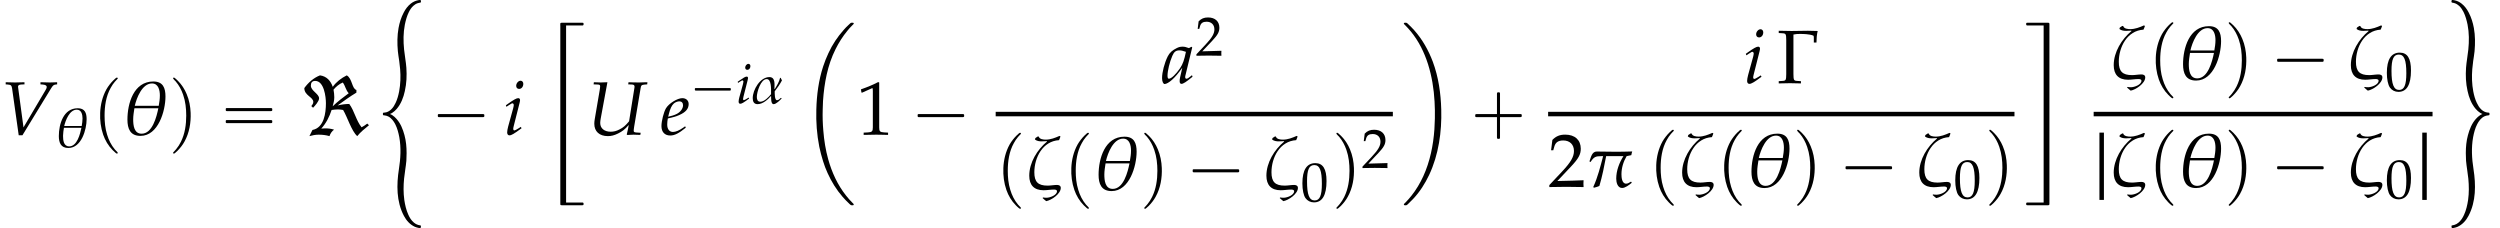 <?xml version='1.0' encoding='UTF-8'?>
<!-- This file was generated by dvisvgm 2.13.3 -->
<svg version='1.1' xmlns='http://www.w3.org/2000/svg' xmlns:xlink='http://www.w3.org/1999/xlink' width='358.655pt' height='32.728pt' viewBox='53.798 80.697 358.655 32.728'>
<defs>
<path id='g12-0' d='M4.256-5.471C3.946-5.487 3.589-5.495 3.232-5.495C2.779-5.495 2.049-5.471 1.517-5.471C1.064-5.471 .611-5.487 .175-5.495V-5.257L.556-5.233C.746-5.225 .842-5.193 .889-5.114C.945-5.026 .961-4.82 .961-4.518V-.953C.961-.651 .945-.445 .889-.357C.842-.278 .746-.246 .556-.238L.175-.214V.024C.588 .008 .961 0 1.35 0C1.715 0 2.088 .008 2.501 .024V-.214L2.12-.238C1.93-.246 1.834-.278 1.787-.357C1.731-.445 1.715-.651 1.715-.953V-5.098C1.937-5.153 2.168-5.161 2.382-5.161C2.731-5.161 3.359-5.153 3.78-4.994C3.843-4.971 3.851-4.883 3.851-4.78V-4.264H4.129C4.129-4.669 4.169-5.122 4.256-5.471Z'/>
<path id='g3-60' d='M9.938-1.353L9.698-1.593C9.436-1.396 9.175-1.211 8.88-1.058C8.084-2.051 7.855-3.404 7.113-4.407C6.545-4.407 5.978-4.32 5.433-4.189C6.316-4.822 7.2-5.476 8.138-6.033V-6.415C7.484-6.589 7.549-8.062 6.753-8.509C5.967-8.116 5.258-7.582 4.745-6.862C4.44-7.735 3.873-8.378 2.913-8.509C1.996-8.149 1.244-7.484 .665-6.687C.665-5.607 1.953-5.4 1.953-4.702C1.953-4.462 1.811-4.276 1.669-4.102L1.92-3.862C2.193-4.145 2.782-4.789 2.782-5.215C2.782-5.858 1.604-6.295 1.604-7.036C1.604-7.462 1.789-7.713 2.225-7.713C3.502-7.713 3.764-5.422 3.764-4.516C3.764-3.109 3.502-.993 1.833-.676L1.396 .207C1.822 .087 2.269 0 2.716 0C3.24 0 3.764 .055 4.276 .207C4.396-.164 4.615-.491 4.931-.72C4.516-.862 4.08-.905 3.644-.905C3.458-.905 3.284-.884 3.098-.873C3.785-1.625 4.265-2.575 4.582-3.545C4.876-3.578 5.182-3.622 5.476-3.622C5.716-3.622 5.967-3.589 6.229-3.545C6.829-2.564 7.44-.502 8.258 .207C8.727-.382 9.349-.873 9.938-1.353ZM7.036-5.945C6.251-5.367 5.444-4.756 4.735-4.069C4.855-4.495 4.964-4.931 4.964-5.367C4.964-5.727 4.92-6.098 4.855-6.458C5.215-6.895 5.662-7.265 6.185-7.484C6.556-7.004 6.6-6.404 7.036-5.945Z'/>
<path id='g3-106' d='M1.473 1.876V-7.778H.829V1.876H1.473Z'/>
<use id='g9-85' xlink:href='#g6-85' transform='scale(1.369)'/>
<use id='g9-86' xlink:href='#g6-86' transform='scale(1.369)'/>
<use id='g9-97' xlink:href='#g6-97' transform='scale(1.369)'/>
<use id='g9-101' xlink:href='#g6-101' transform='scale(1.369)'/>
<use id='g9-105' xlink:href='#g6-105' transform='scale(1.369)'/>
<path id='g5-11' d='M4.407-3.279C4.343-3.398 4.288-3.526 4.224-3.645H4.137C4.026-3.105 3.66-2.501 3.375-2.041L3.327-2.064C3.335-2.676 3.494-3.756 2.604-3.756C1.27-3.756 .214-1.93 .214-.738C.214-.262 .373 .127 .913 .127C1.644 .127 2.366-.508 2.827-1.04L2.851-1.016C2.859-.754 2.803 .127 3.208 .127C3.581 .127 4.113-.429 4.343-.667V-.731L4.296-.77H4.24C4.097-.627 3.915-.437 3.692-.437C3.343-.437 3.367-1.461 3.367-1.715C3.756-2.207 4.113-2.724 4.407-3.279ZM2.843-1.302C2.509-.897 1.882-.222 1.31-.222C.897-.222 .802-.564 .802-.913C.802-1.604 1.358-3.47 2.223-3.47C2.906-3.47 2.843-2.001 2.843-1.525V-1.302Z'/>
<path id='g5-16' d='M3.724-.206C3.724-.445 3.526-.516 3.327-.516C3.001-.516 2.676-.445 2.342-.445C1.342-.445 .953-.834 .953-1.842C.953-3.391 1.834-5.106 3.541-5.209C3.605-5.336 3.645-5.463 3.692-5.598L3.589-5.654C3.144-5.455 2.652-5.264 2.16-5.264C1.906-5.264 1.501-5.296 1.413-5.59L1.318-5.598L1.064-5.431L1.016-5.28C1.215-5.114 1.485-5.082 1.731-5.082C1.906-5.082 2.08-5.098 2.255-5.106L2.287-5.066C1.255-4.216 .421-2.859 .421-1.485C.421-.5 .929 .04 1.922 .04C2.279 .04 2.652-.032 3.009-.032C3.128-.032 3.327-.016 3.327 .143C3.327 .564 2.573 .826 2.231 .826C2.104 .826 1.977 .818 1.866 .794L1.818 .858C1.945 .961 2.064 1.088 2.199 1.183C2.747 1.08 3.724 .421 3.724-.206Z'/>
<path id='g5-18' d='M4.55-4.002C4.55-4.907 4.288-5.574 3.279-5.574C1.215-5.574 .564-3.271 .564-1.58C.564-.635 .85 .127 1.93 .127C3.803 .127 4.55-2.509 4.55-4.002ZM3.962-4.105C3.962-3.748 3.907-3.383 3.843-3.025H1.334C1.525-3.851 2.104-5.368 3.136-5.368C3.819-5.368 3.962-4.645 3.962-4.105ZM3.803-2.771C3.621-1.882 3.184-.103 2.049-.103C1.247-.103 1.167-.993 1.167-1.612C1.167-2.001 1.239-2.39 1.294-2.771H3.803Z'/>
<path id='g5-25' d='M4.828-3.708C4.28-3.692 3.716-3.676 3.16-3.676C2.477-3.676 1.795-3.692 1.12-3.7C.603-3.708 .5-3.089 .357-2.7L.365-2.644L.429-2.604L.484-2.636C.81-3.136 1-3.216 1.596-3.216H1.779C1.485-2.112 1.223-1.024 .746 .016L.81 .095C.969 .048 1.247-.008 1.39-.103C1.691-1.12 1.898-2.176 2.096-3.216H3.907C3.47-2.525 3.152-1.691 3.152-.858C3.152-.468 3.287 .119 3.772 .119C4.097 .119 4.51-.199 4.756-.405L4.772-.453L4.732-.524L4.669-.532C4.534-.445 4.375-.333 4.185-.333C3.748-.333 3.7-.993 3.7-1.318C3.7-1.993 3.907-2.644 4.24-3.216L4.732-3.319C4.748-3.454 4.796-3.589 4.828-3.708Z'/>
<use id='g8-16' xlink:href='#g5-16' transform='scale(1.369)'/>
<use id='g8-18' xlink:href='#g5-18' transform='scale(1.369)'/>
<use id='g8-25' xlink:href='#g5-25' transform='scale(1.369)'/>
<path id='g0-2' d='M7.255-.327C7.2-.305 7.167-.262 7.124-.229C7.058-.175 7.004-.12 6.938-.055C6.687 .164 6.447 .415 6.229 .665C5.335 1.658 4.582 2.793 4.025 4.004C3.731 4.625 3.48 5.269 3.262 5.924C2.607 7.931 2.335 10.025 2.28 12.12C2.225 13.909 2.356 15.698 2.705 17.455C2.847 18.153 3.033 18.829 3.24 19.505C3.415 20.095 3.644 20.673 3.895 21.229C4.451 22.462 5.16 23.618 6.055 24.644C6.349 24.993 6.676 25.309 7.004 25.625C7.08 25.691 7.167 25.8 7.265 25.833C7.32 25.855 7.396 25.844 7.451 25.844C7.495 25.844 7.549 25.855 7.593 25.833C7.647 25.811 7.669 25.745 7.636 25.691C7.604 25.604 7.505 25.538 7.44 25.473C7.113 25.145 6.818 24.807 6.535 24.447C5.324 22.92 4.505 21.12 3.982 19.244C3.611 17.913 3.393 16.527 3.284 15.153C3.196 14.138 3.164 13.124 3.196 12.109C3.207 11.695 3.218 11.291 3.24 10.876C3.415 8.335 3.884 5.749 5.04 3.447C5.509 2.509 6.065 1.625 6.731 .818C6.927 .567 7.145 .327 7.375 .098C7.44 .033 7.505-.033 7.571-.098C7.604-.131 7.647-.175 7.647-.218C7.68-.371 7.44-.338 7.353-.338C7.32-.338 7.287-.338 7.255-.327Z'/>
<path id='g0-10' d='M.447-.327C.393-.305 .36-.24 .393-.185C.425-.109 .502-.055 .556 0C.851 .295 1.124 .6 1.396 .927C2.509 2.291 3.305 3.895 3.84 5.575C4.396 7.32 4.691 9.153 4.789 10.975C4.833 11.782 4.855 12.589 4.833 13.396C4.822 13.909 4.8 14.433 4.767 14.945C4.604 17.247 4.135 19.571 3.175 21.676C2.716 22.669 2.16 23.618 1.473 24.48C1.233 24.775 .993 25.058 .731 25.331C.655 25.407 .567 25.495 .491 25.571C.447 25.615 .404 25.658 .382 25.713C.371 25.767 .404 25.811 .447 25.833C.524 25.865 .655 25.855 .731 25.844C.851 25.822 .96 25.68 1.047 25.604C1.276 25.385 1.505 25.156 1.724 24.927C2.673 23.924 3.425 22.735 4.015 21.491C5.378 18.589 5.836 15.305 5.749 12.12C5.684 9.785 5.356 7.451 4.538 5.258C3.916 3.611 3.044 2.051 1.865 .731C1.604 .436 1.32 .164 1.036-.109C.96-.185 .862-.295 .764-.327C.709-.349 .633-.338 .578-.338C.535-.338 .491-.338 .447-.327Z'/>
<path id='g0-18' d='M2.945 25.451V.055H4.931H5.258C5.313 .055 5.378 .055 5.411 .011C5.455-.033 5.455-.098 5.455-.153C5.455-.185 5.455-.229 5.444-.262C5.411-.338 5.335-.338 5.258-.338H4.8H2.825C2.651-.338 2.476-.338 2.302-.338C2.225-.338 2.138-.316 2.116-.229C2.095-.109 2.116 .033 2.116 .153V.905V3.273V10.767V20.967V24.207V25.233V25.56C2.116 25.615 2.105 25.68 2.116 25.735C2.138 25.822 2.225 25.844 2.302 25.844C2.476 25.844 2.651 25.844 2.825 25.844H4.811C4.964 25.844 5.116 25.844 5.269 25.844C5.345 25.844 5.422 25.833 5.444 25.756C5.455 25.724 5.455 25.691 5.455 25.658C5.455 25.604 5.455 25.538 5.411 25.495C5.378 25.451 5.313 25.451 5.258 25.451H4.92H2.945Z'/>
<path id='g0-26' d='M2.989 .055V25.451H1.015H.676C.622 25.451 .556 25.451 .524 25.495C.48 25.538 .48 25.604 .48 25.658C.48 25.691 .48 25.724 .491 25.756C.524 25.833 .589 25.844 .665 25.844C.818 25.844 .971 25.844 1.124 25.844H3.109H3.622C3.698 25.844 3.785 25.833 3.807 25.745S3.818 25.56 3.818 25.473V24.927V23.16V17.487V5.28V1.495V.316V-.044C3.818-.109 3.829-.175 3.807-.24C3.785-.327 3.698-.338 3.622-.338H3.098H1.135C.982-.338 .829-.338 .676-.338C.611-.338 .524-.338 .491-.262C.48-.229 .48-.185 .48-.153C.48-.098 .48-.033 .524 .011C.556 .055 .622 .055 .676 .055H1.004H2.989Z'/>
<path id='g0-35' d='M2.542 16.036V16.015C2.651 15.982 2.749 15.916 2.847 15.862C3.087 15.709 3.305 15.513 3.491 15.295C4.113 14.575 4.462 13.647 4.658 12.731C4.909 11.629 4.953 10.505 4.876 9.393C4.811 8.509 4.636 7.647 4.549 6.775C4.429 5.585 4.429 4.385 4.658 3.207C4.789 2.585 4.953 1.964 5.236 1.396C5.4 1.069 5.596 .764 5.869 .513C6.055 .349 6.262 .207 6.502 .131C6.589 .109 6.676 .087 6.764 .065C6.818 .065 6.884 .065 6.927 .022C6.993-.033 6.971-.185 6.949-.262C6.927-.316 6.884-.338 6.829-.338C6.742-.338 6.644-.316 6.556-.295C6.175-.218 5.825-.055 5.52 .185C5.084 .524 4.745 .982 4.495 1.473C4.124 2.171 3.895 2.924 3.753 3.698C3.556 4.789 3.556 5.913 3.655 7.015C3.698 7.484 3.785 7.953 3.851 8.422C3.905 8.815 3.949 9.196 3.982 9.589C4.069 10.647 4.036 11.738 3.84 12.785C3.731 13.353 3.578 13.92 3.327 14.444C3.175 14.771 2.978 15.098 2.716 15.349C2.52 15.545 2.28 15.698 2.018 15.775C1.92 15.796 1.822 15.818 1.724 15.829C1.669 15.829 1.615 15.818 1.56 15.851C1.495 15.905 1.505 16.047 1.516 16.124C1.538 16.222 1.636 16.222 1.713 16.222C1.909 16.244 2.095 16.287 2.269 16.375C2.727 16.604 3.055 17.051 3.284 17.498C3.578 18.076 3.742 18.72 3.862 19.353C4.135 20.869 4.047 22.418 3.807 23.935C3.458 26.171 3.436 28.593 4.527 30.644C4.876 31.309 5.411 31.909 6.109 32.215C6.273 32.28 6.447 32.335 6.622 32.367C6.698 32.378 6.775 32.4 6.851 32.389C6.949 32.378 6.96 32.28 6.96 32.193C6.971 32.127 6.971 32.051 6.916 32.018C6.873 31.996 6.818 31.985 6.775 31.985C6.709 31.975 6.633 31.964 6.567 31.942C6.349 31.876 6.142 31.767 5.967 31.615C5.607 31.32 5.345 30.905 5.16 30.48C4.855 29.815 4.691 29.084 4.582 28.364C4.44 27.349 4.451 26.313 4.549 25.298C4.636 24.436 4.8 23.596 4.876 22.735C4.898 22.375 4.909 22.004 4.909 21.644C4.909 20.771 4.833 19.898 4.604 19.058S4.058 17.4 3.469 16.735C3.295 16.527 3.076 16.342 2.847 16.189C2.749 16.135 2.651 16.069 2.542 16.036Z'/>
<path id='g0-43' d='M5.945 16.015V16.036C5.836 16.069 5.738 16.135 5.64 16.189C5.411 16.342 5.193 16.527 5.018 16.735C4.429 17.4 4.113 18.218 3.884 19.058S3.578 20.771 3.578 21.644C3.578 22.004 3.589 22.375 3.611 22.735C3.687 23.596 3.851 24.436 3.938 25.298C4.036 26.313 4.047 27.349 3.905 28.364C3.796 29.084 3.633 29.815 3.327 30.48C3.142 30.905 2.88 31.32 2.52 31.615C2.345 31.767 2.138 31.876 1.92 31.942C1.855 31.964 1.778 31.975 1.713 31.985C1.669 31.985 1.615 31.996 1.571 32.018C1.516 32.051 1.516 32.127 1.527 32.193C1.527 32.28 1.538 32.378 1.636 32.389C1.713 32.4 1.789 32.378 1.865 32.367C2.04 32.335 2.215 32.28 2.378 32.215C3.076 31.909 3.611 31.309 3.96 30.644C5.051 28.593 5.029 26.171 4.68 23.935C4.44 22.418 4.353 20.869 4.625 19.353C4.745 18.72 4.909 18.076 5.204 17.498C5.433 17.051 5.76 16.604 6.218 16.375C6.393 16.287 6.578 16.244 6.775 16.222C6.851 16.222 6.949 16.222 6.971 16.124C6.982 16.047 6.993 15.905 6.927 15.851C6.873 15.818 6.818 15.829 6.764 15.829C6.665 15.818 6.567 15.796 6.469 15.775C6.207 15.698 5.967 15.545 5.771 15.349C5.509 15.098 5.313 14.771 5.16 14.444C4.909 13.92 4.756 13.353 4.647 12.785C4.451 11.738 4.418 10.647 4.505 9.589C4.538 9.196 4.582 8.815 4.636 8.422C4.702 7.953 4.789 7.484 4.833 7.015C4.931 5.913 4.931 4.789 4.735 3.698C4.593 2.924 4.364 2.171 3.993 1.473C3.742 .982 3.404 .524 2.967 .185C2.662-.055 2.313-.218 1.931-.295C1.844-.316 1.745-.338 1.658-.338C1.604-.338 1.56-.316 1.538-.262C1.516-.185 1.495-.033 1.56 .022C1.604 .065 1.669 .065 1.724 .065C1.811 .087 1.898 .109 1.985 .131C2.225 .207 2.433 .349 2.618 .513C2.891 .764 3.087 1.069 3.251 1.396C3.535 1.964 3.698 2.585 3.829 3.207C4.058 4.385 4.058 5.585 3.938 6.775C3.851 7.647 3.676 8.509 3.611 9.393C3.535 10.505 3.578 11.629 3.829 12.731C4.025 13.647 4.375 14.575 4.996 15.295C5.182 15.513 5.4 15.709 5.64 15.862C5.738 15.916 5.836 15.982 5.945 16.015Z'/>
<path id='g11-48' d='M2.088-5.471C.858-5.471 .23-4.494 .23-2.573C.23-1.644 .397-.842 .675-.453S1.397 .159 1.89 .159C3.089 .159 3.692-.873 3.692-2.906C3.692-4.645 3.176-5.471 2.088-5.471ZM1.945-5.193C2.716-5.193 3.025-4.415 3.025-2.509C3.025-.818 2.724-.119 1.993-.119C1.223-.119 .897-.921 .897-2.859C.897-4.534 1.191-5.193 1.945-5.193Z'/>
<path id='g11-49' d='M.532-4.407H.611L1.636-4.867C1.644-4.875 1.652-4.875 1.66-4.875C1.707-4.875 1.723-4.804 1.723-4.613V-.762C1.723-.349 1.636-.262 1.207-.238L.762-.214V.024C1.985 0 1.985 0 2.072 0C2.176 0 2.35 0 2.62 .008C2.716 .016 2.994 .016 3.319 .024V-.214L2.906-.238C2.469-.262 2.39-.349 2.39-.762V-5.471L2.279-5.511C1.763-5.241 1.199-5.002 .476-4.748L.532-4.407Z'/>
<path id='g11-50' d='M.127-.183V.024C1.612 0 1.612 0 1.898 0S2.184 0 3.716 .024C3.7-.143 3.7-.222 3.7-.333C3.7-.437 3.7-.516 3.716-.691C2.803-.651 2.438-.643 .969-.611L2.414-2.144C3.184-2.962 3.422-3.398 3.422-3.994C3.422-4.907 2.803-5.471 1.795-5.471C1.223-5.471 .834-5.312 .445-4.915L.31-3.835H.54L.643-4.2C.77-4.661 1.056-4.859 1.588-4.859C2.271-4.859 2.708-4.431 2.708-3.756C2.708-3.16 2.374-2.573 1.477-1.62L.127-.183Z'/>
<path id='g1-1' d='M.789-2.176C.709-2.152 .709-2.08 .709-2.008S.709-1.849 .797-1.825C.837-1.809 .893-1.817 .933-1.817H1.188H2H4.607H5.507C5.579-1.817 5.643-1.817 5.715-1.817C5.754-1.817 5.802-1.817 5.834-1.849C5.874-1.881 5.874-1.929 5.874-1.977C5.874-2.056 5.882-2.152 5.786-2.176C5.754-2.184 5.715-2.184 5.675-2.184H5.475H4.83H2.024H1.18H.925C.885-2.184 .829-2.192 .789-2.176Z'/>
<path id='g6-85' d='M6.313-5.272L6.336-5.495H6.209L5.487-5.471C5.368-5.471 5.201-5.471 4.852-5.479L4.351-5.495L4.327-5.272L4.709-5.257C4.899-5.249 4.987-5.185 4.987-5.034C4.987-4.994 4.987-4.971 4.979-4.939L4.415-1.405C4.034-.945 3.795-.738 3.391-.54C3.089-.381 2.795-.31 2.493-.31C1.818-.31 1.39-.667 1.39-1.223C1.39-1.358 1.405-1.485 1.445-1.707L2.144-5.495L1.898-5.487C1.683-5.479 1.525-5.471 1.437-5.471C1.358-5.471 1.199-5.479 .977-5.487L.723-5.495L.699-5.272L1.112-5.257C1.318-5.249 1.382-5.209 1.382-5.074C1.382-5.002 1.358-4.78 1.326-4.613L.818-1.636C.786-1.469 .77-1.27 .77-1.143C.77-.341 1.302 .151 2.192 .151C2.541 .151 2.866 .071 3.248-.119C3.716-.349 3.97-.548 4.383-1.024C4.32-.659 4.272-.453 4.169-.016L4.208 .024H4.383L4.875 0C4.907 0 5.082 .008 5.336 .016L5.59 .024L5.63-.199L5.153-.23C4.971-.246 4.899-.294 4.899-.397C4.899-.516 4.907-.556 4.947-.842L5.622-4.867C5.669-5.169 5.725-5.217 6.027-5.249L6.313-5.272Z'/>
<path id='g6-86' d='M2.462-.762L1.898-4.955L1.89-5.01C1.874-5.161 1.993-5.249 2.231-5.257L2.565-5.272V-5.495L2.239-5.487C1.945-5.479 1.723-5.471 1.58-5.471S1.215-5.479 .921-5.487L.596-5.495V-5.272L.794-5.257C1.143-5.233 1.207-5.169 1.263-4.875L1.961 .064H2.35L5.352-4.852C5.55-5.169 5.614-5.225 5.844-5.257L5.987-5.272V-5.495L5.749-5.487C5.534-5.479 5.352-5.471 5.225-5.471C5.145-5.471 4.931-5.479 4.605-5.487L4.24-5.495V-5.272L4.447-5.257C4.748-5.233 4.899-5.153 4.899-5.002C4.899-4.915 4.867-4.828 4.772-4.669L2.462-.762Z'/>
<path id='g6-97' d='M3.192-3.748L3.113-3.819L2.851-3.676C2.525-3.795 2.39-3.827 2.176-3.827C1.953-3.827 1.795-3.788 1.58-3.684C1.088-3.438 .826-3.2 .627-2.811C.278-2.104 .032-1.151 .032-.532C.032-.183 .151 .087 .302 .087C.476 .087 .778-.087 1.08-.357C1.413-.659 1.723-1.016 2.152-1.62L1.922-.611C1.89-.476 1.874-.333 1.874-.206C1.874-.032 1.945 .071 2.064 .071C2.247 .071 2.573-.135 3.224-.675L3.168-.842C3.121-.802 3.097-.786 3.065-.754C2.811-.54 2.692-.468 2.573-.468C2.501-.468 2.454-.54 2.454-.651C2.454-.691 2.454-.715 2.462-.738L3.192-3.748ZM2.533-3.287C2.358-2.422 2.207-2.009 1.937-1.596C1.485-.929 1-.468 .746-.468C.651-.468 .603-.572 .603-.786C.603-1.294 .826-2.223 1.104-2.859C1.294-3.295 1.477-3.438 1.858-3.438C2.041-3.438 2.184-3.406 2.533-3.287Z'/>
<path id='g6-101' d='M2.604-.881L2.414-.746C1.993-.445 1.612-.286 1.326-.286C.953-.286 .723-.58 .723-1.056C.723-1.255 .746-1.469 .786-1.699L1.437-1.858C1.572-1.89 1.787-1.969 1.985-2.057C2.66-2.35 2.97-2.716 2.97-3.208C2.97-3.581 2.7-3.827 2.303-3.827C1.787-3.827 .905-3.279 .596-2.771C.357-2.374 .119-1.429 .119-.897C.119-.278 .468 .087 1.04 .087C1.493 .087 1.937-.135 2.668-.731L2.604-.881ZM.897-2.176C1.032-2.724 1.191-3.065 1.421-3.271C1.564-3.398 1.81-3.494 2.001-3.494C2.231-3.494 2.382-3.335 2.382-3.081C2.382-2.731 2.104-2.358 1.691-2.16C1.469-2.049 1.183-1.961 .826-1.882L.897-2.176Z'/>
<path id='g6-105' d='M.27-3.081L.326-2.922L.58-3.089C.873-3.271 .897-3.287 .953-3.287C1.032-3.287 1.096-3.208 1.096-3.105C1.096-3.049 1.064-2.866 1.032-2.755L.508-.85C.445-.603 .405-.389 .405-.238C.405-.048 .492 .071 .643 .071C.85 .071 1.135-.095 1.914-.675L1.834-.818L1.628-.683C1.397-.532 1.215-.445 1.143-.445C1.088-.445 1.04-.524 1.04-.603S1.056-.754 1.096-.921L1.707-3.335C1.739-3.47 1.755-3.557 1.755-3.621C1.755-3.756 1.683-3.827 1.556-3.827C1.382-3.827 1.088-3.66 .492-3.24L.27-3.081ZM1.81-5.654C1.58-5.654 1.35-5.391 1.35-5.122C1.35-4.923 1.469-4.796 1.66-4.796C1.906-4.796 2.096-5.026 2.096-5.328C2.096-5.519 1.977-5.654 1.81-5.654Z'/>
<path id='g2-0' d='M4.025-2.956H1.658H1.102C1.025-2.956 .938-2.945 .916-2.858S.884-2.596 .96-2.542C1.015-2.509 1.091-2.52 1.156-2.52H1.604H4.025V-.142C4.025 .044 4.025 .218 4.025 .404C4.025 .48 4.036 .567 4.124 .589C4.2 .611 4.375 .622 4.429 .556C4.473 .502 4.462 .415 4.462 .349V-.098V-2.52H6.829H7.385C7.462-2.52 7.549-2.531 7.571-2.618S7.604-2.88 7.527-2.935C7.473-2.967 7.396-2.956 7.331-2.956H6.884H4.462V-5.378V-5.825C4.462-5.891 4.473-5.978 4.429-6.033C4.375-6.098 4.2-6.087 4.124-6.065C4.036-6.044 4.025-5.956 4.025-5.88C4.025-5.695 4.025-5.52 4.025-5.335V-2.956Z'/>
<path id='g2-1' d='M.982-2.945C.949-2.935 .927-2.913 .916-2.88S.905-2.804 .905-2.771C.905-2.684 .895-2.575 .982-2.531C1.058-2.498 1.178-2.52 1.265-2.52H1.909H5.978H7.135H7.396C7.451-2.52 7.505-2.52 7.538-2.564C7.582-2.596 7.582-2.651 7.582-2.705C7.582-2.793 7.593-2.924 7.484-2.945C7.44-2.956 7.385-2.956 7.342-2.956H7.08H6.24H2.509H1.44H1.145C1.091-2.956 1.036-2.967 .982-2.945Z'/>
<path id='g2-16' d='M.982-3.807C.949-3.796 .927-3.775 .916-3.742S.905-3.665 .905-3.633C.905-3.545 .895-3.436 .982-3.393C1.058-3.36 1.178-3.382 1.265-3.382H1.909H5.978H7.124C7.211-3.382 7.309-3.382 7.396-3.382C7.451-3.382 7.505-3.382 7.538-3.425C7.582-3.458 7.582-3.513 7.582-3.567C7.582-3.655 7.593-3.785 7.484-3.807C7.44-3.818 7.385-3.818 7.342-3.818H7.08H6.24H2.509H1.44H1.145C1.091-3.818 1.036-3.829 .982-3.807ZM.982-2.084C.949-2.073 .927-2.051 .916-2.018S.905-1.942 .905-1.909C.905-1.822 .895-1.713 .982-1.669C1.058-1.636 1.178-1.658 1.265-1.658H1.909H5.978H7.135H7.396C7.451-1.658 7.505-1.658 7.538-1.702C7.582-1.735 7.582-1.789 7.582-1.844C7.582-1.931 7.593-2.062 7.484-2.084C7.44-2.095 7.385-2.095 7.342-2.095H7.08H6.24H2.509H1.44H1.145C1.091-2.095 1.036-2.105 .982-2.084Z'/>
<path id='g2-112' d='M3.458-8.182C3.393-8.16 3.338-8.105 3.284-8.062C3.175-7.964 3.076-7.876 2.978-7.778C2.596-7.396 2.269-6.971 1.996-6.502C1.429-5.476 1.145-4.298 1.102-3.131C1.058-2.062 1.189-1.004 1.538 .011C1.822 .829 2.28 1.604 2.891 2.215C3.033 2.356 3.175 2.498 3.338 2.629C3.404 2.673 3.48 2.738 3.567 2.705C3.644 2.662 3.633 2.575 3.589 2.52C3.469 2.378 3.327 2.258 3.207 2.116C2.684 1.495 2.324 .764 2.095-.011C1.822-.884 1.735-1.811 1.735-2.727C1.735-4.08 1.931-5.509 2.607-6.709C2.771-7.025 2.978-7.32 3.207-7.593C3.284-7.68 3.36-7.767 3.447-7.855C3.502-7.909 3.567-7.964 3.611-8.029C3.665-8.138 3.556-8.215 3.458-8.182Z'/>
<path id='g2-113' d='M.687-8.182C.611-8.149 .611-8.073 .655-8.007C.742-7.876 .884-7.767 .993-7.647C1.473-7.091 1.822-6.436 2.062-5.738C2.4-4.767 2.509-3.742 2.509-2.727C2.509-1.451 2.324-.131 1.745 1.025C1.56 1.396 1.342 1.745 1.069 2.073C1.004 2.16 .927 2.247 .84 2.335C.775 2.4 .709 2.455 .655 2.531C.589 2.618 .644 2.727 .753 2.716C.818 2.705 .873 2.651 .916 2.618C1.025 2.531 1.135 2.433 1.233 2.335C1.636 1.931 1.985 1.495 2.258 .993C2.956-.262 3.196-1.713 3.142-3.131C3.109-4.047 2.935-4.964 2.575-5.815C2.28-6.535 1.855-7.189 1.309-7.735C1.178-7.865 1.047-7.985 .905-8.105C.84-8.149 .775-8.215 .687-8.182Z'/>
<use id='g14-49' xlink:href='#g11-49' transform='scale(1.369)'/>
<use id='g14-50' xlink:href='#g11-50' transform='scale(1.369)'/>
<use id='g15-0' xlink:href='#g12-0' transform='scale(1.369)'/>
</defs>
<g id='page1'>
<use x='53.798' y='100.018' xlink:href='#g9-86'/>
<use x='61.675' y='101.8' xlink:href='#g5-18'/>
<use x='67.066' y='100.018' xlink:href='#g2-112'/>
<use x='71.308' y='100.018' xlink:href='#g8-18'/>
<use x='78.006' y='100.018' xlink:href='#g2-113'/>
<use x='85.278' y='100.018' xlink:href='#g2-16'/>
<use x='96.791' y='100.018' xlink:href='#g3-60'/>
<use x='107.22' y='81.025' xlink:href='#g0-35'/>
<use x='115.702' y='100.018' xlink:href='#g2-1'/>
<use x='126.003' y='100.018' xlink:href='#g9-105'/>
<use x='132.066' y='84.297' xlink:href='#g0-18'/>
<use x='138.004' y='100.018' xlink:href='#g9-85'/>
<use x='148.528' y='100.018' xlink:href='#g9-101'/>
<use x='152.771' y='95.512' xlink:href='#g1-1'/>
<use x='159.356' y='95.512' xlink:href='#g6-105'/>
<use x='161.572' y='95.512' xlink:href='#g5-11'/>
<use x='168.63' y='84.297' xlink:href='#g0-2'/>
<use x='176.658' y='100.018' xlink:href='#g14-49'/>
<use x='184.537' y='100.018' xlink:href='#g2-1'/>
<use x='220.466' y='92.632' xlink:href='#g9-97'/>
<use x='225.31' y='88.672' xlink:href='#g11-50'/>
<rect x='196.64' y='96.739' height='.644' width='56.979'/>
<use x='196.64' y='107.936' xlink:href='#g2-112'/>
<use x='200.881' y='107.936' xlink:href='#g8-16'/>
<use x='206.39' y='107.936' xlink:href='#g2-112'/>
<use x='210.631' y='107.936' xlink:href='#g8-18'/>
<use x='217.33' y='107.936' xlink:href='#g2-113'/>
<use x='223.995' y='107.936' xlink:href='#g2-1'/>
<use x='234.902' y='107.936' xlink:href='#g8-16'/>
<use x='240.411' y='109.572' xlink:href='#g11-48'/>
<use x='244.894' y='107.936' xlink:href='#g2-113'/>
<use x='249.136' y='104.783' xlink:href='#g11-50'/>
<use x='254.814' y='84.297' xlink:href='#g0-10'/>
<use x='264.53' y='100.018' xlink:href='#g2-0'/>
<use x='303.889' y='92.632' xlink:href='#g9-105'/>
<use x='308.74' y='92.632' xlink:href='#g15-0'/>
<rect x='275.895' y='96.739' height='.644' width='66.903'/>
<use x='275.895' y='107.501' xlink:href='#g14-50'/>
<use x='281.35' y='107.501' xlink:href='#g8-25'/>
<use x='290.303' y='107.501' xlink:href='#g2-112'/>
<use x='294.544' y='107.501' xlink:href='#g8-16'/>
<use x='300.053' y='107.501' xlink:href='#g2-112'/>
<use x='304.295' y='107.501' xlink:href='#g8-18'/>
<use x='310.993' y='107.501' xlink:href='#g2-113'/>
<use x='317.658' y='107.501' xlink:href='#g2-1'/>
<use x='328.565' y='107.501' xlink:href='#g8-16'/>
<use x='334.074' y='109.137' xlink:href='#g11-48'/>
<use x='338.558' y='107.501' xlink:href='#g2-113'/>
<use x='343.994' y='84.297' xlink:href='#g0-26'/>
<use x='356.46' y='92.082' xlink:href='#g8-16'/>
<use x='361.969' y='92.082' xlink:href='#g2-112'/>
<use x='366.21' y='92.082' xlink:href='#g8-18'/>
<use x='372.909' y='92.082' xlink:href='#g2-113'/>
<use x='379.574' y='92.082' xlink:href='#g2-1'/>
<use x='390.481' y='92.082' xlink:href='#g8-16'/>
<use x='395.99' y='93.718' xlink:href='#g11-48'/>
<rect x='354.158' y='96.739' height='.644' width='48.617'/>
<use x='354.158' y='107.501' xlink:href='#g3-106'/>
<use x='356.46' y='107.501' xlink:href='#g8-16'/>
<use x='361.969' y='107.501' xlink:href='#g2-112'/>
<use x='366.21' y='107.501' xlink:href='#g8-18'/>
<use x='372.909' y='107.501' xlink:href='#g2-113'/>
<use x='379.574' y='107.501' xlink:href='#g2-1'/>
<use x='390.481' y='107.501' xlink:href='#g8-16'/>
<use x='395.99' y='109.137' xlink:href='#g11-48'/>
<use x='400.473' y='107.501' xlink:href='#g3-106'/>
<use x='403.971' y='81.025' xlink:href='#g0-43'/>
</g>
</svg><!--Rendered by QuickLaTeX.com-->